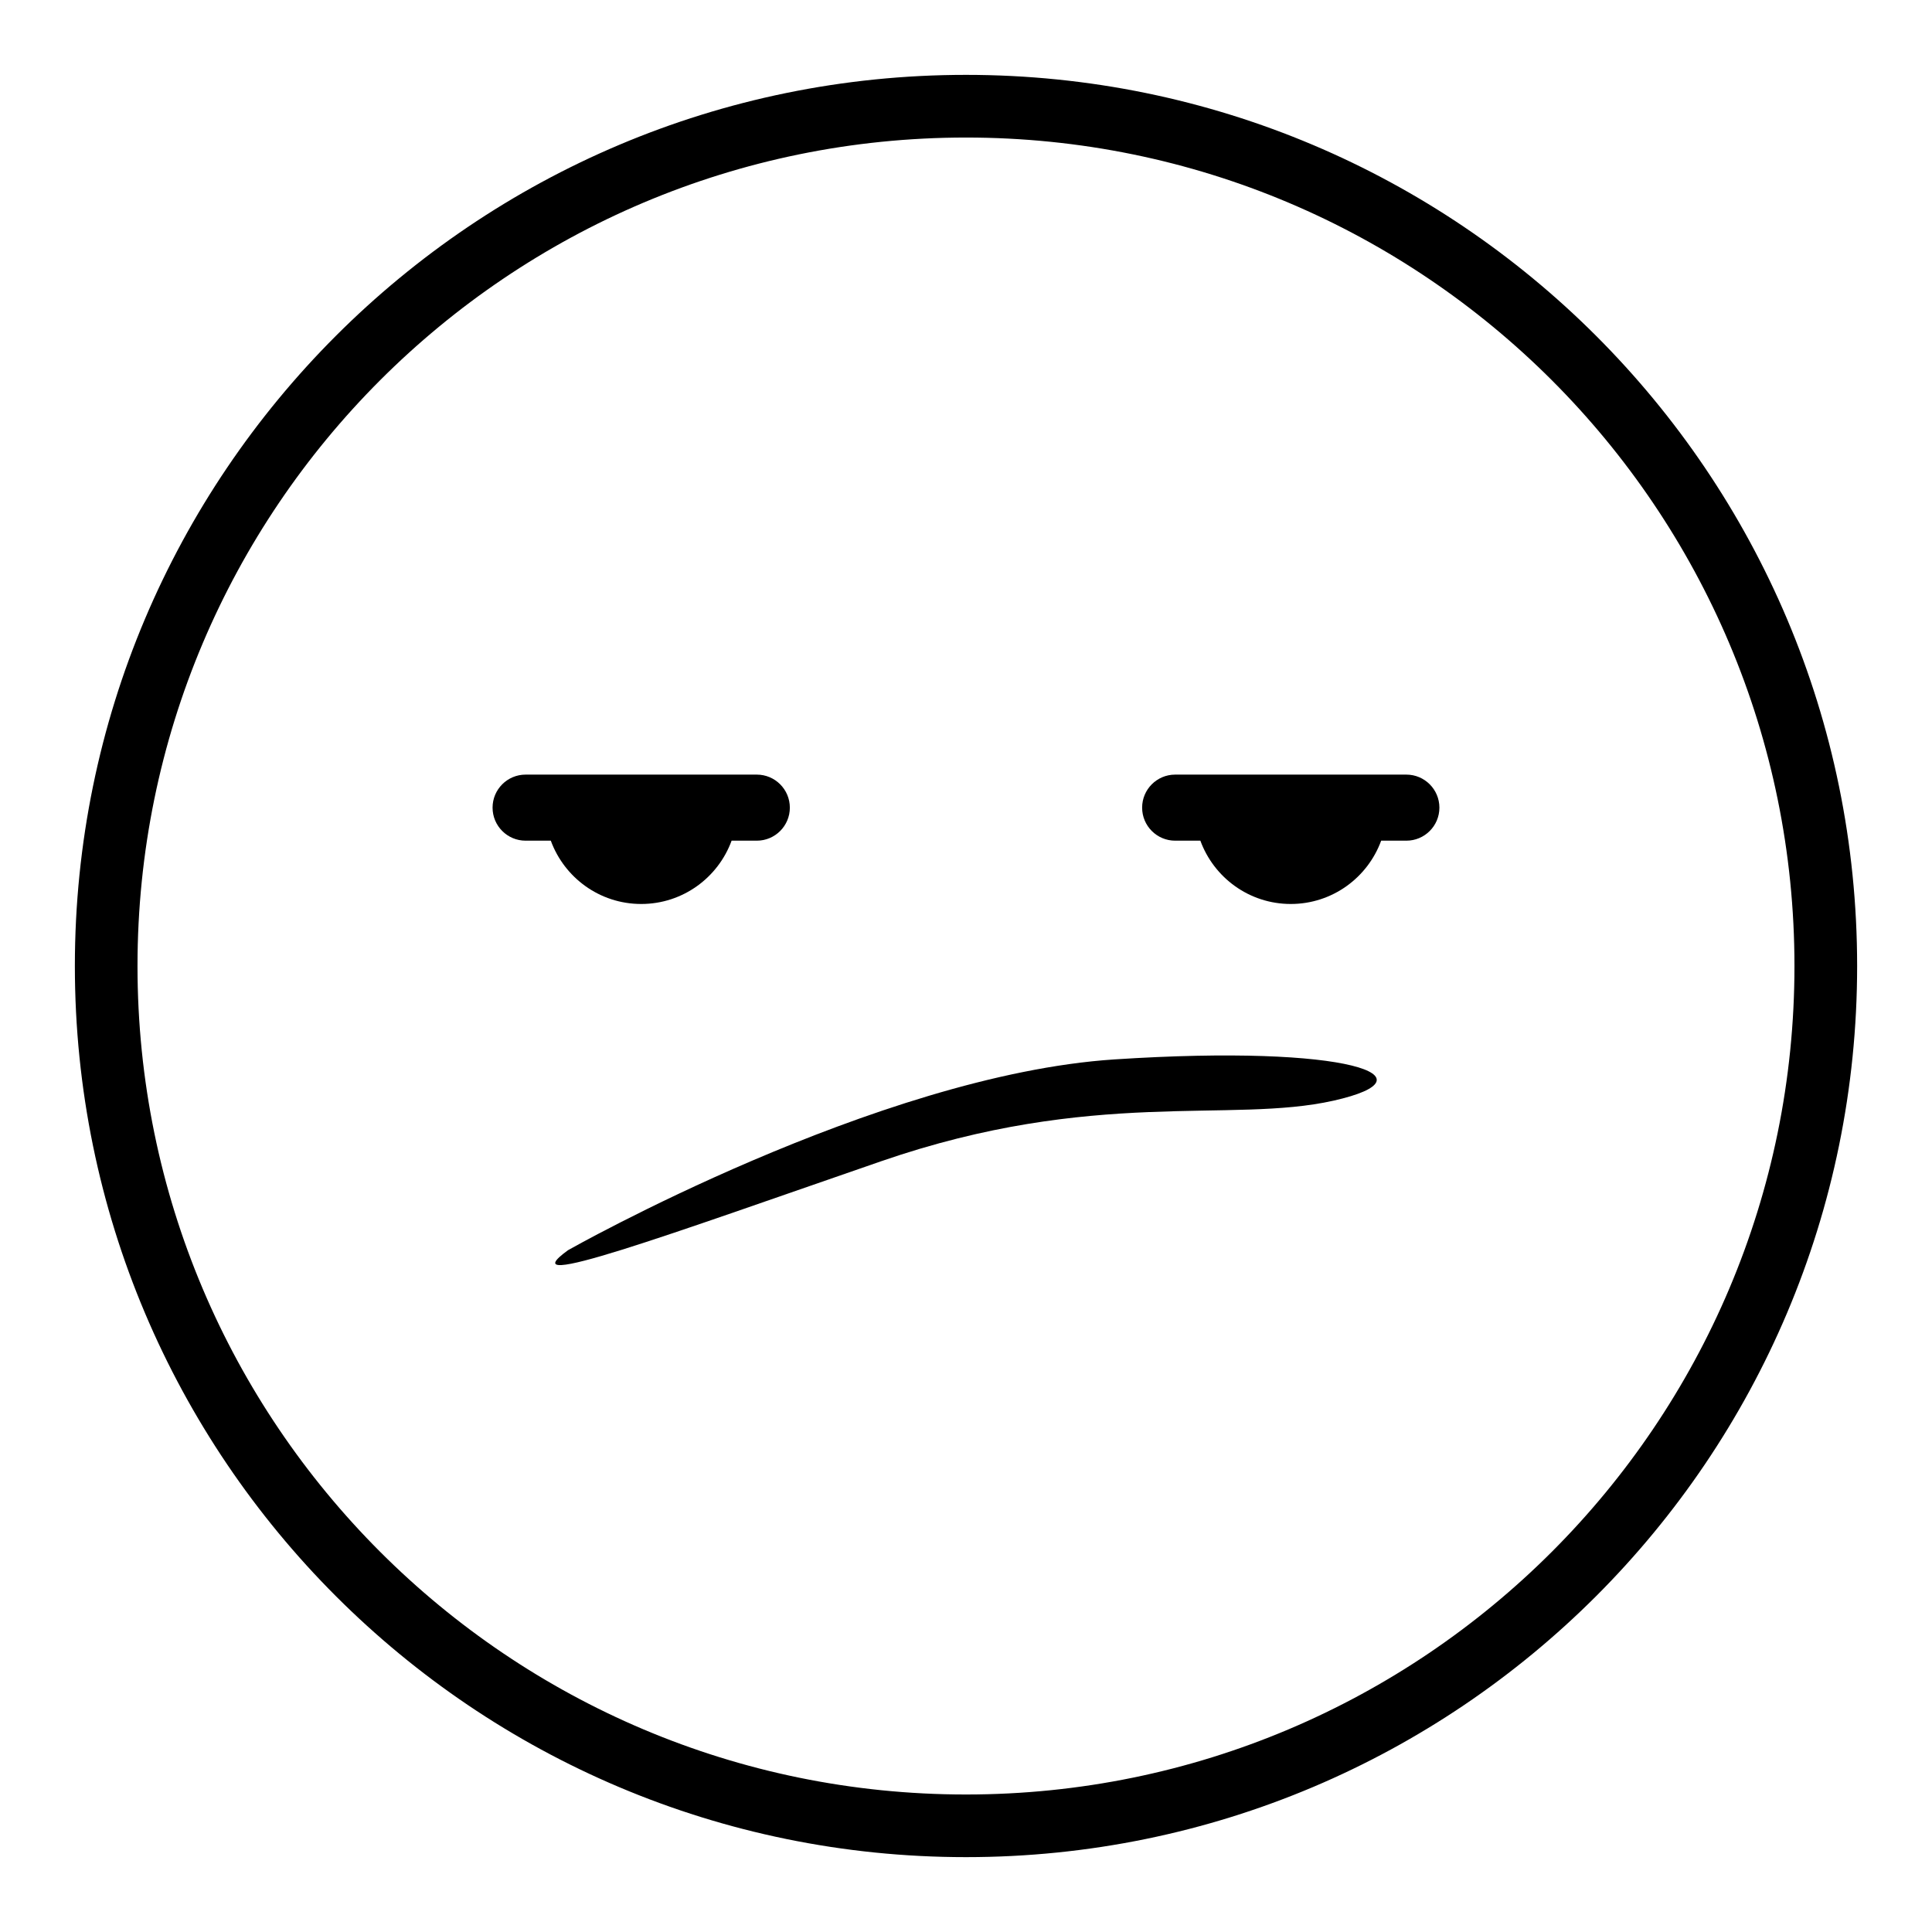 <?xml version="1.0" encoding="UTF-8"?>
<!-- Uploaded to: SVG Repo, www.svgrepo.com, Generator: SVG Repo Mixer Tools -->
<svg fill="#000000" width="800px" height="800px" version="1.1" viewBox="144 144 512 512" xmlns="http://www.w3.org/2000/svg">
 <g>
  <path d="m400 163.84c-130.43 0-236.16 105.73-236.16 236.16s105.73 236.16 236.16 236.16c130.43 0 236.16-105.73 236.16-236.16 0.004-130.43-105.73-236.16-236.16-236.16zm0 455.72c-121.26 0-219.56-98.301-219.56-219.55 0-121.26 98.301-219.56 219.56-219.56 121.25 0 219.55 98.301 219.55 219.56 0 121.25-98.301 219.55-219.55 219.55z"/>
  <path d="m344.56 349.28h-61.27c-4.832 0-8.754 3.922-8.754 8.754 0 4.832 3.918 8.754 8.754 8.754h6.68c3.578 9.781 12.938 16.777 23.957 16.777 11.02 0 20.379-6.996 23.957-16.777h6.68c4.832 0 8.754-3.922 8.754-8.754-0.004-4.832-3.926-8.754-8.758-8.754z"/>
  <path d="m516.7 349.28h-61.27c-4.832 0-8.754 3.922-8.754 8.754 0 4.832 3.918 8.754 8.754 8.754h6.68c3.578 9.781 12.938 16.777 23.957 16.777 11.02 0 20.379-6.996 23.957-16.777h6.68c4.832 0 8.754-3.922 8.754-8.754-0.004-4.832-3.926-8.754-8.758-8.754z"/>
  <path d="m294.56 475.3s81.965-46.445 144.8-50.547c62.84-4.098 85.379 4.781 58.059 10.93-27.32 6.148-63.523-3.414-119.88 16.051-56.352 19.469-99.039 35.18-82.988 23.566z"/>
 </g>
</svg>
